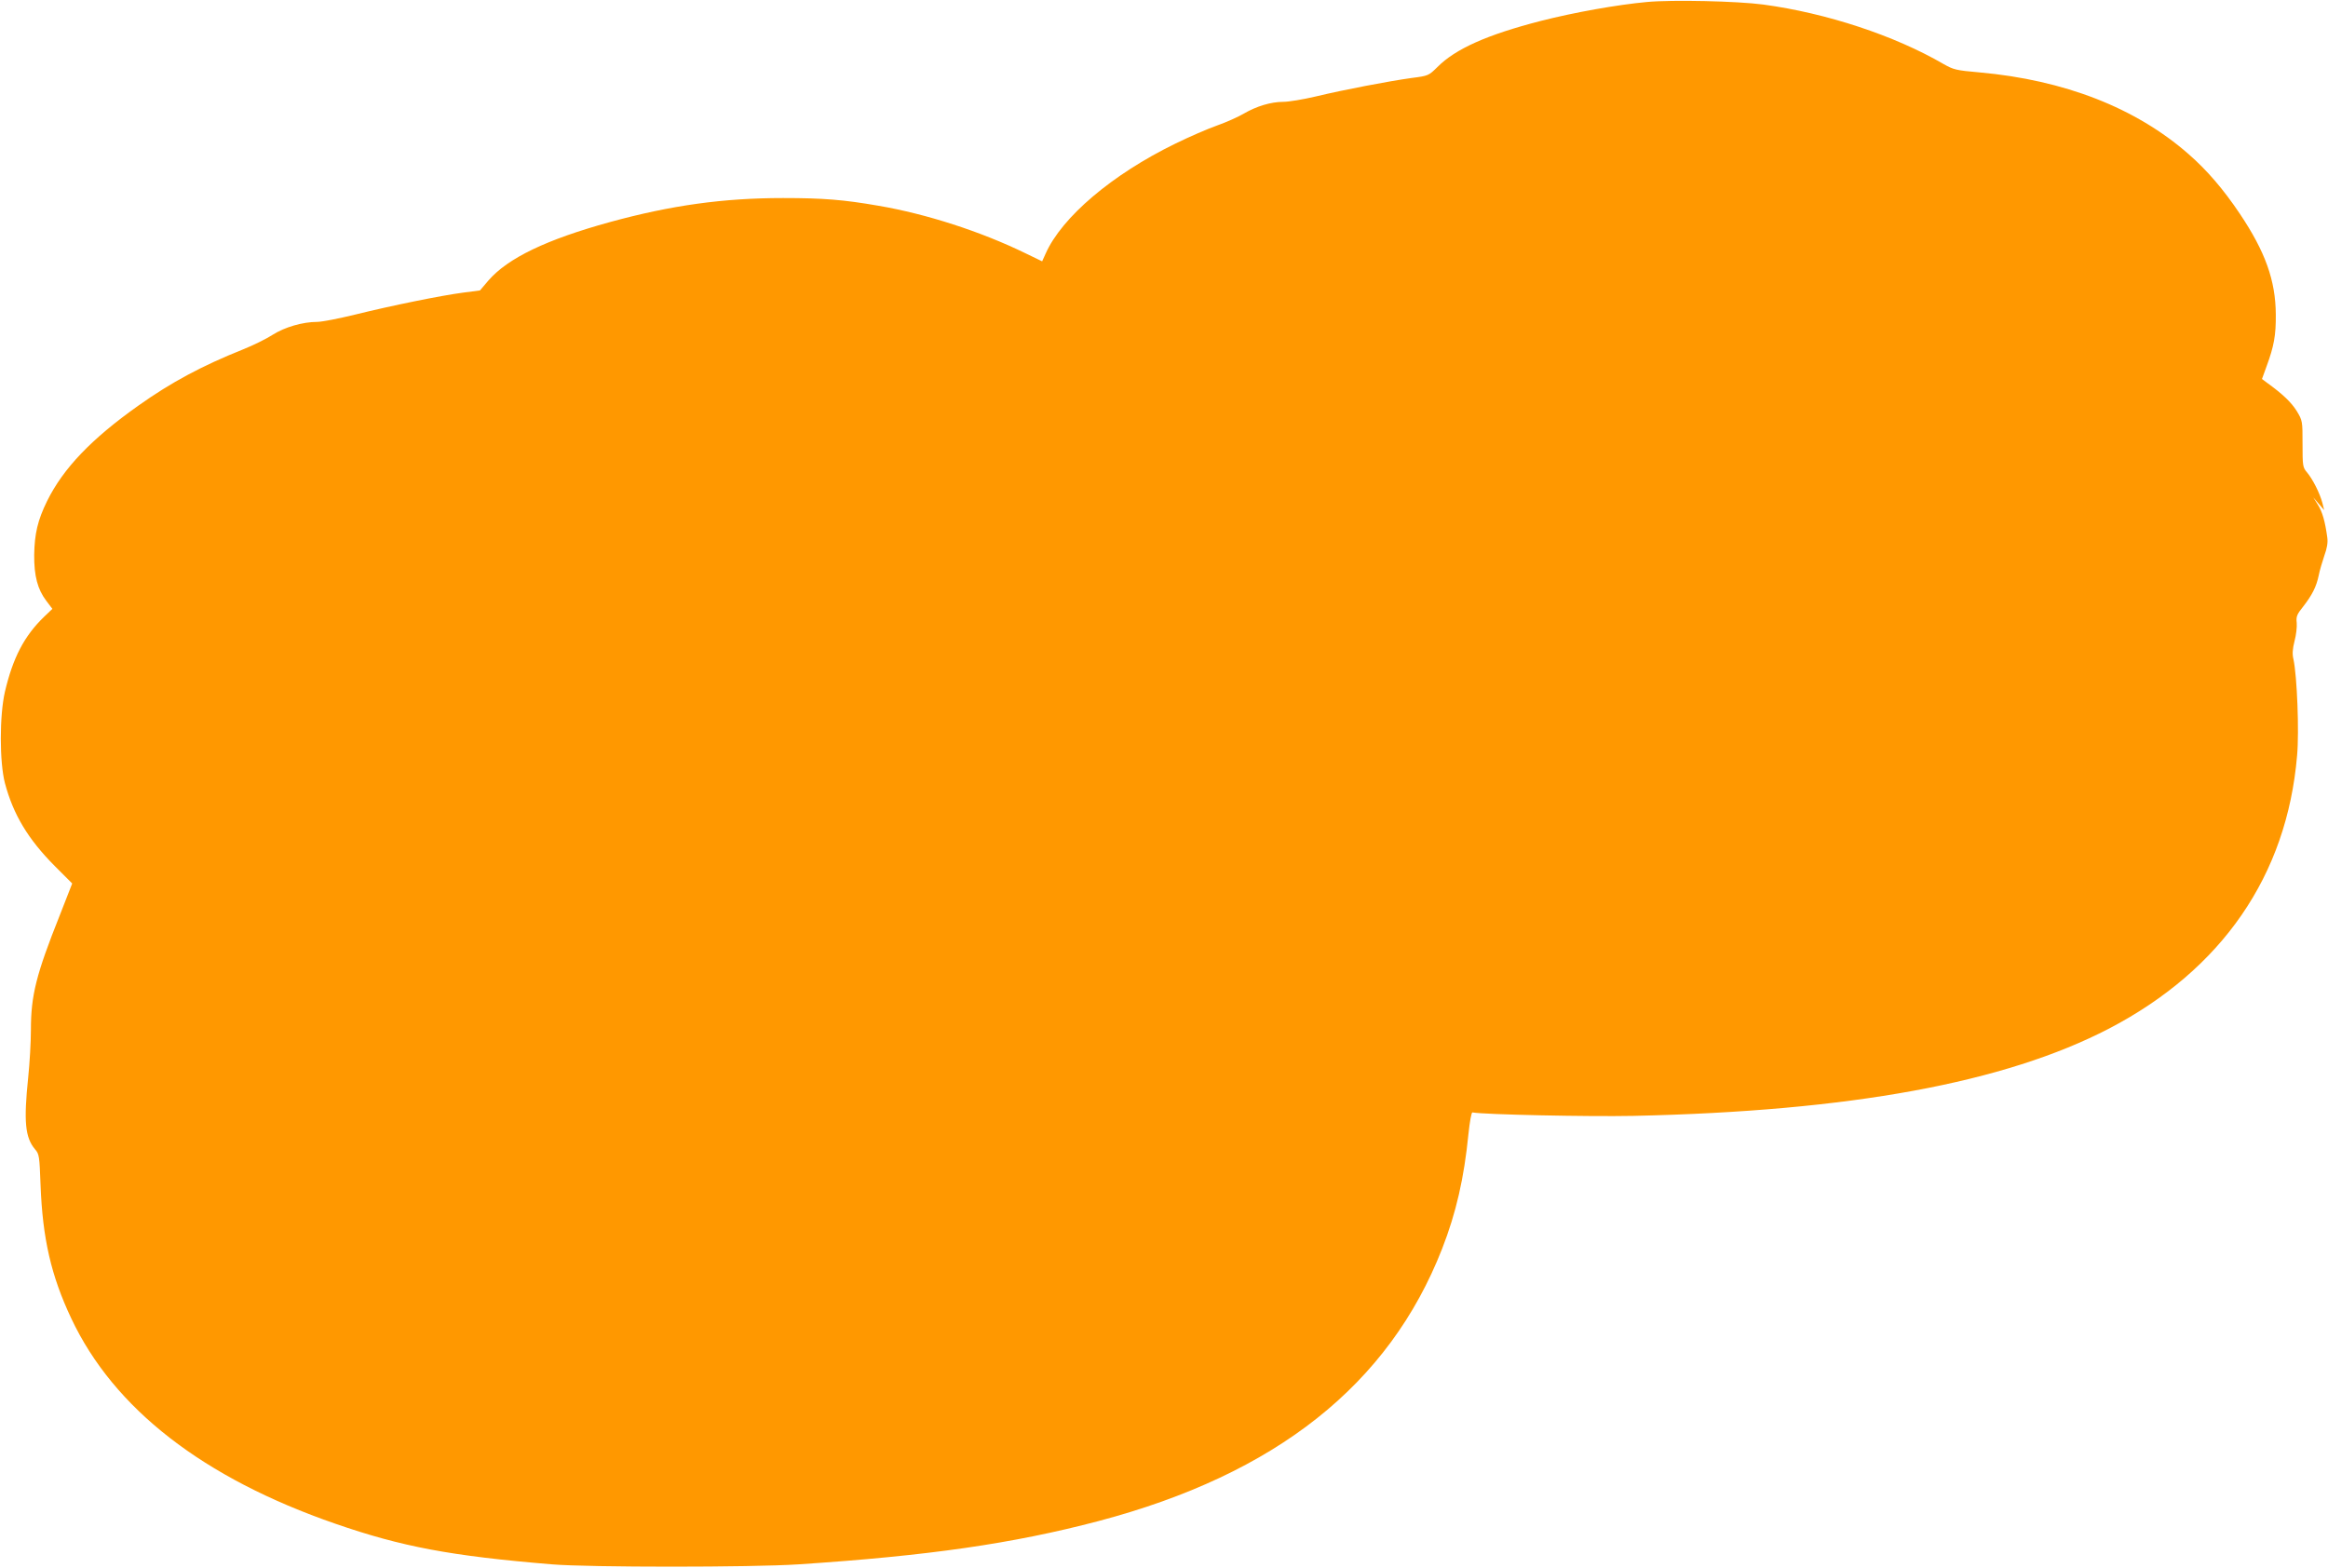 <?xml version="1.0" standalone="no"?>
<!DOCTYPE svg PUBLIC "-//W3C//DTD SVG 20010904//EN"
 "http://www.w3.org/TR/2001/REC-SVG-20010904/DTD/svg10.dtd">
<svg version="1.0" xmlns="http://www.w3.org/2000/svg"
 width="1280pt" height="862pt" viewBox="0 0 1280 862"
 preserveAspectRatio="xMidYMid meet">
<g transform="translate(0,862) scale(0.1,-0.1)"
fill="#ff9800" stroke="none">
<path d="M9055 8609 c-163 -15 -399 -57 -583 -104 -296 -76 -470 -154 -569
-254 -48 -47 -49 -48 -143 -60 -122 -17 -370 -64 -528 -102 -68 -16 -147 -29
-176 -29 -68 0 -147 -24 -216 -64 -30 -18 -97 -48 -148 -66 -51 -18 -155 -63
-230 -100 -347 -169 -624 -404 -713 -605 l-19 -42 -91 44 c-246 120 -546 217
-811 262 -190 33 -303 42 -522 42 -330 0 -616 -40 -952 -132 -349 -96 -562
-198 -669 -322 l-46 -54 -92 -12 c-122 -16 -393 -71 -595 -121 -90 -22 -183
-40 -208 -40 -80 0 -179 -29 -245 -71 -34 -22 -107 -58 -162 -80 -227 -91
-394 -180 -577 -310 -257 -182 -412 -344 -501 -524 -52 -106 -69 -180 -71
-296 -1 -116 19 -190 66 -252 l34 -45 -45 -43 c-110 -106 -172 -226 -216 -413
-30 -131 -30 -386 0 -502 46 -173 127 -308 274 -456 l96 -96 -68 -174 c-130
-326 -159 -441 -159 -630 0 -68 -7 -186 -15 -263 -25 -241 -17 -329 37 -394
24 -27 25 -38 31 -197 11 -294 58 -499 169 -734 234 -496 724 -877 1453 -1129
364 -126 633 -177 1190 -223 203 -17 1099 -17 1355 0 714 47 1180 114 1650
238 976 258 1597 750 1889 1497 77 197 121 389 145 632 7 66 16 119 22 118 66
-12 640 -24 884 -19 1193 26 2042 182 2616 480 621 324 978 841 1034 1501 12
132 0 438 -20 530 -7 28 -5 57 6 100 9 33 14 78 12 100 -4 34 1 47 35 89 50
64 73 110 86 172 5 27 20 76 31 109 15 41 20 72 16 100 -12 88 -27 141 -52
180 l-25 40 30 -35 30 -35 -10 40 c-14 53 -53 130 -84 167 -24 28 -25 36 -25
157 0 125 0 128 -32 181 -30 48 -77 93 -163 155 l-28 21 25 69 c41 111 52 172
51 285 -1 188 -58 346 -198 555 -90 134 -179 238 -282 328 -290 254 -682 407
-1150 449 -128 11 -142 15 -197 46 -268 156 -642 280 -991 327 -143 19 -500
27 -640 14z"/>
</g>
</svg>
